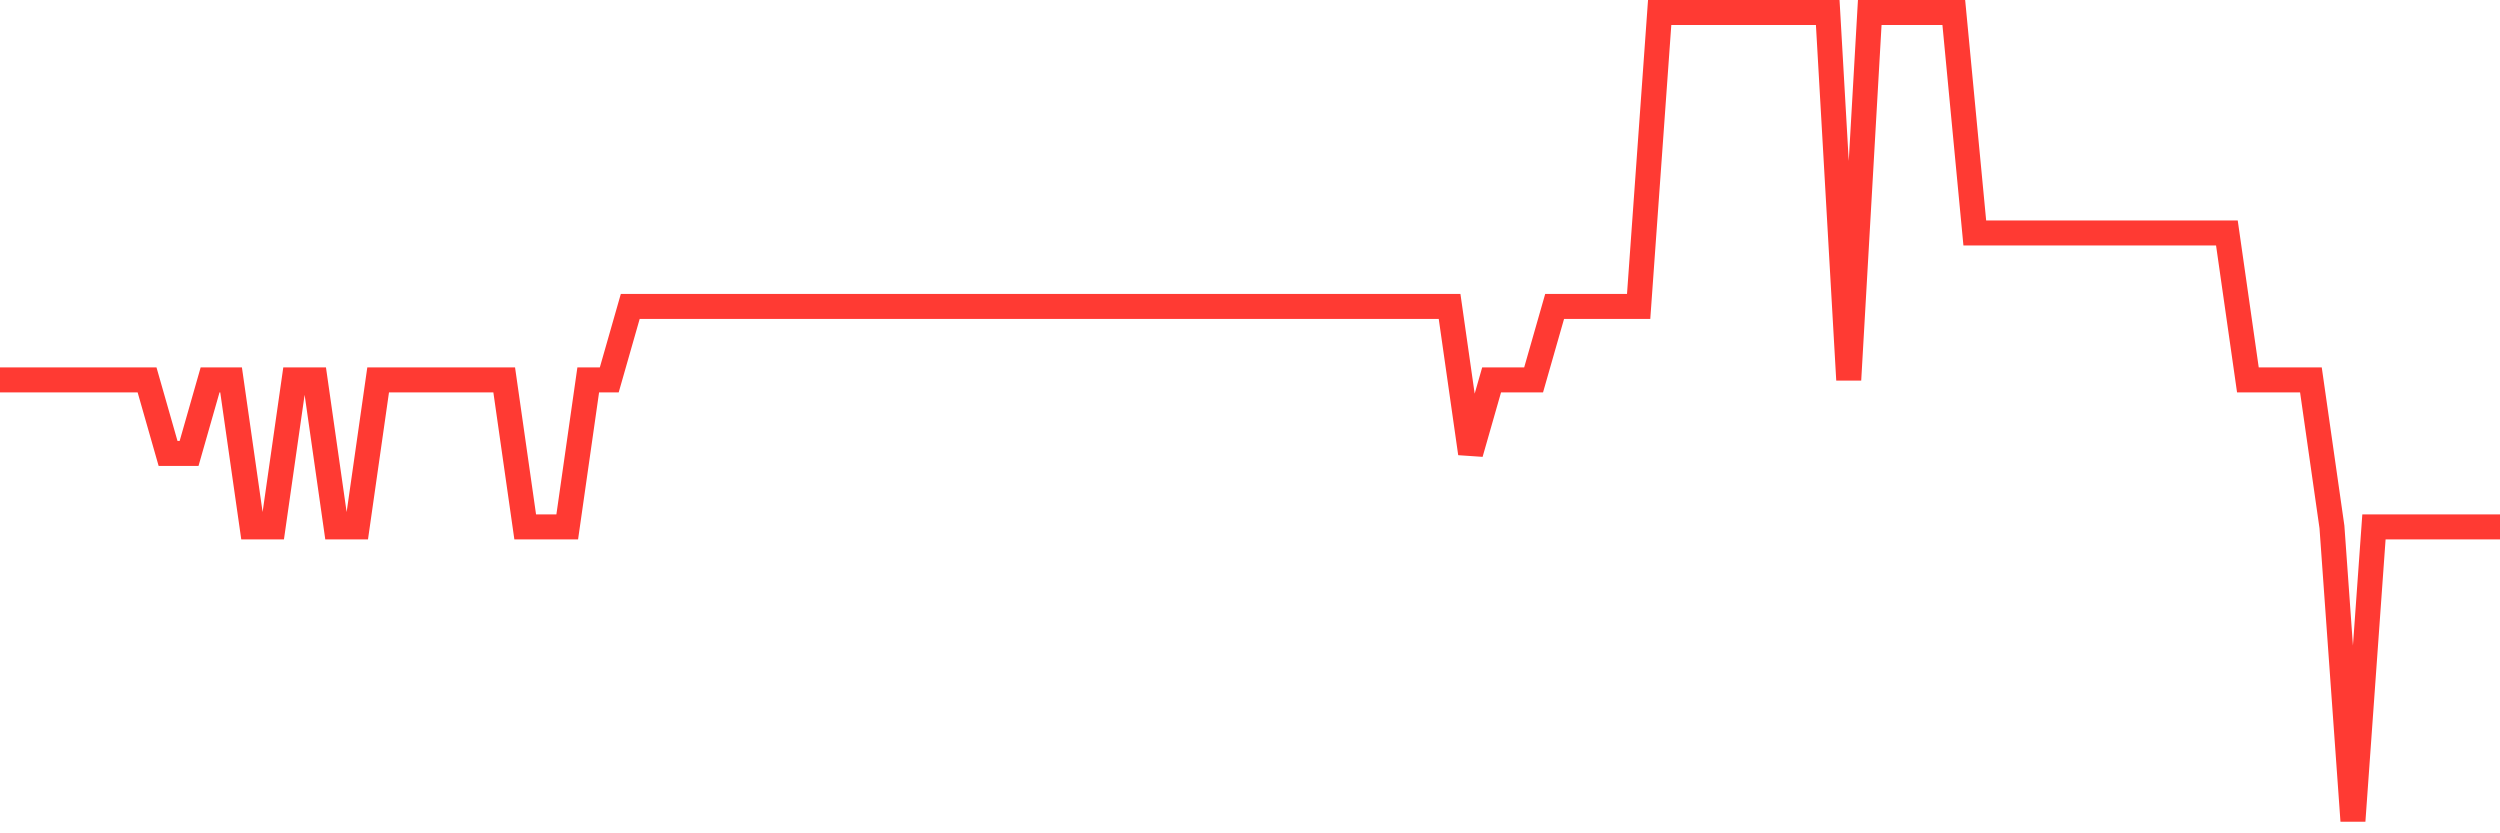 <svg
  xmlns="http://www.w3.org/2000/svg"
  xmlns:xlink="http://www.w3.org/1999/xlink"
  width="120"
  height="40"
  viewBox="0 0 120 40"
  preserveAspectRatio="none"
>
  <polyline
    points="0,18.236 1.008,18.236 2.017,18.236 3.025,18.236 4.034,18.236 5.042,18.236 6.05,18.236 7.059,18.236 8.067,21.764 9.076,21.764 10.084,18.236 11.092,18.236 12.101,25.291 13.109,25.291 14.118,18.236 15.126,18.236 16.134,25.291 17.143,25.291 18.151,18.236 19.16,18.236 20.168,18.236 21.176,18.236 22.185,18.236 23.193,18.236 24.202,18.236 25.21,25.291 26.218,25.291 27.227,25.291 28.235,18.236 29.244,18.236 30.252,14.709 31.261,14.709 32.269,14.709 33.277,14.709 34.286,14.709 35.294,14.709 36.303,14.709 37.311,14.709 38.319,14.709 39.328,14.709 40.336,14.709 41.345,14.709 42.353,14.709 43.361,14.709 44.37,14.709 45.378,14.709 46.387,14.709 47.395,14.709 48.403,14.709 49.412,14.709 50.42,14.709 51.429,14.709 52.437,14.709 53.445,14.709 54.454,14.709 55.462,14.709 56.471,14.709 57.479,14.709 58.487,14.709 59.496,14.709 60.504,14.709 61.513,14.709 62.521,14.709 63.529,14.709 64.538,14.709 65.546,14.709 66.555,14.709 67.563,14.709 68.571,14.709 69.58,14.709 70.588,21.764 71.597,18.236 72.605,18.236 73.613,18.236 74.622,14.709 75.63,14.709 76.639,14.709 77.647,14.709 78.655,14.709 79.664,0.6 80.672,0.6 81.681,0.6 82.689,0.6 83.697,0.6 84.706,0.6 85.714,0.6 86.723,0.6 87.731,0.6 88.739,18.236 89.748,0.6 90.756,0.6 91.765,0.6 92.773,0.6 93.782,0.6 94.79,11.182 95.798,11.182 96.807,11.182 97.815,11.182 98.824,11.182 99.832,11.182 100.84,11.182 101.849,11.182 102.857,11.182 103.866,11.182 104.874,11.182 105.882,11.182 106.891,11.182 107.899,18.236 108.908,18.236 109.916,18.236 110.924,18.236 111.933,25.291 112.941,39.4 113.95,25.291 114.958,25.291 115.966,25.291 116.975,25.291 117.983,25.291 118.992,25.291 120,25.291"
    fill="none"
    stroke="#ff3a33"
    stroke-width="1.2"
  >
  </polyline>
</svg>